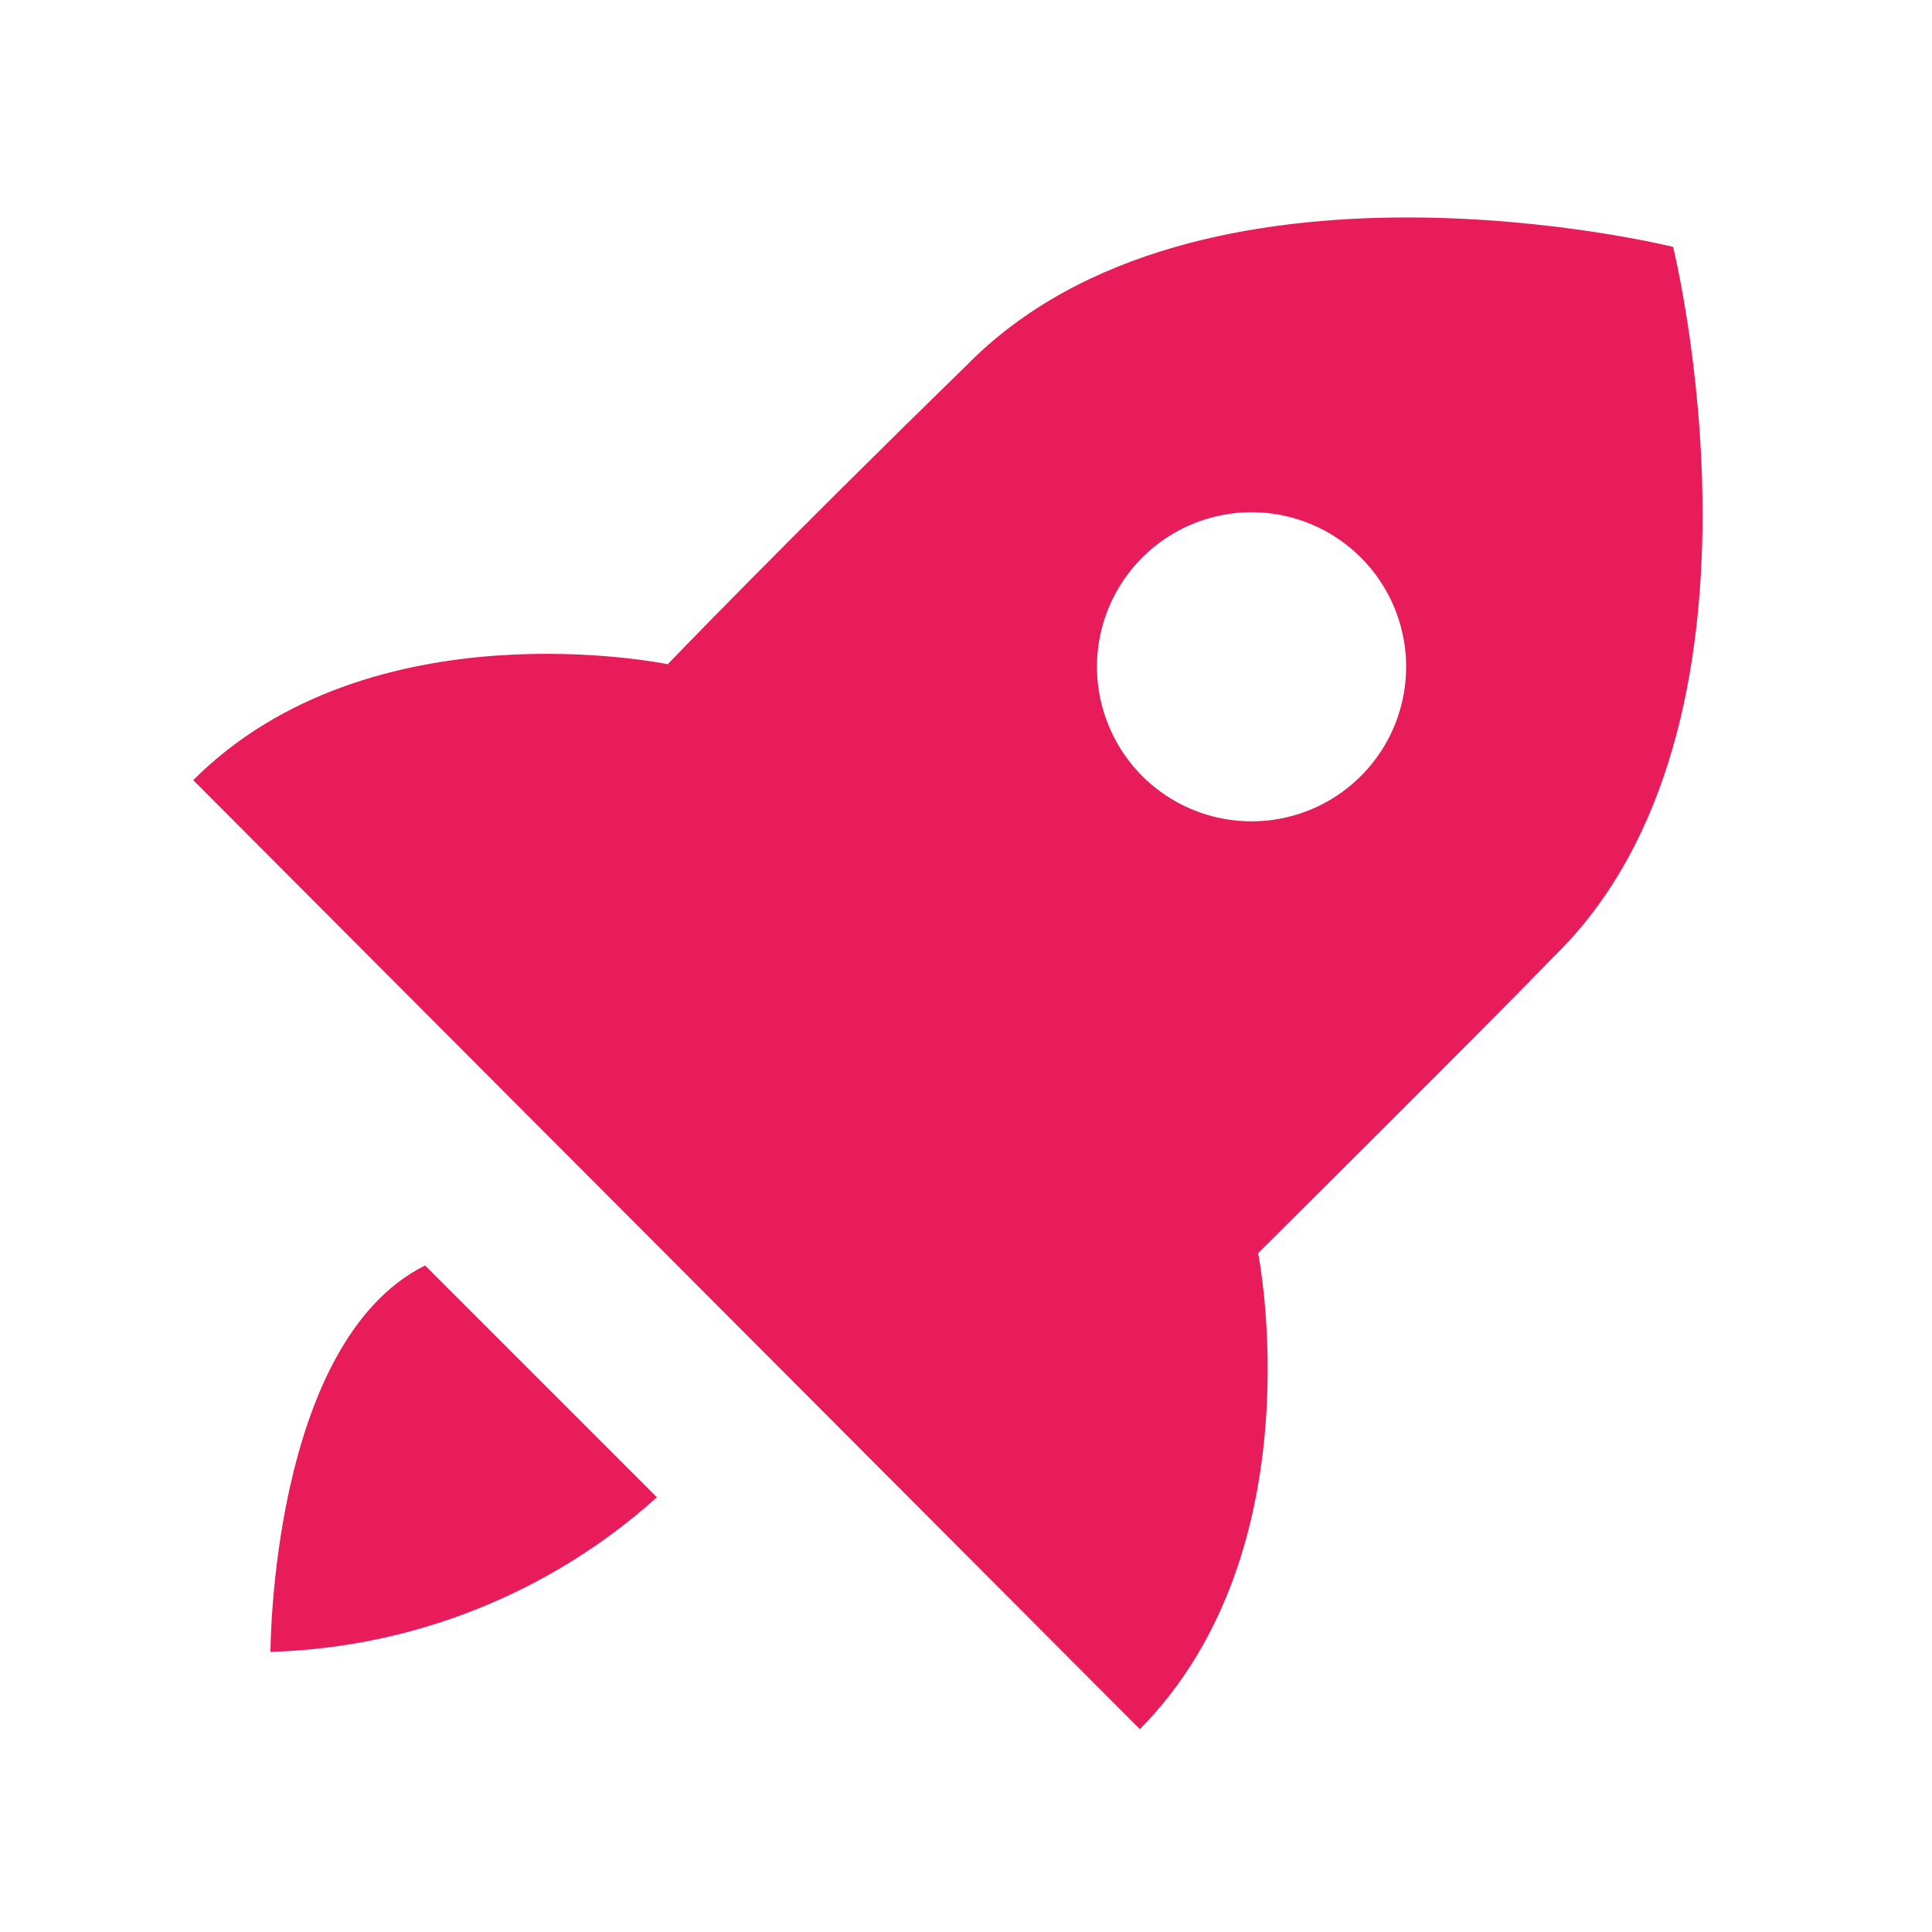 <svg width="25" height="25" viewBox="0 0 25 25" fill="none" xmlns="http://www.w3.org/2000/svg">
<path d="M16.28 16.215C16.28 16.215 19.14 13.375 20.11 12.375C23.18 9.375 21.65 3.195 21.65 3.195C21.65 3.195 15.5 1.665 12.5 4.735C10.16 7.015 8.64 8.595 8.64 8.595C8.64 8.595 4.8 7.795 2.5 10.095L14.75 22.375C17.05 20.045 16.28 16.215 16.28 16.215ZM14.78 7.215C14.966 7.029 15.186 6.881 15.429 6.781C15.672 6.68 15.932 6.628 16.195 6.628C16.458 6.628 16.718 6.68 16.961 6.781C17.204 6.881 17.424 7.029 17.61 7.215C17.89 7.495 18.08 7.851 18.157 8.239C18.234 8.627 18.194 9.029 18.043 9.394C17.891 9.759 17.635 10.072 17.306 10.291C16.977 10.511 16.59 10.628 16.195 10.628C15.8 10.628 15.413 10.511 15.084 10.291C14.755 10.072 14.499 9.759 14.348 9.394C14.196 9.029 14.156 8.627 14.233 8.239C14.31 7.851 14.501 7.495 14.78 7.215ZM3.5 21.375C5.351 21.322 7.123 20.613 8.5 19.375L5.5 16.375C3.5 17.375 3.5 21.375 3.5 21.375Z" fill="#E81C5A"/>
</svg>
